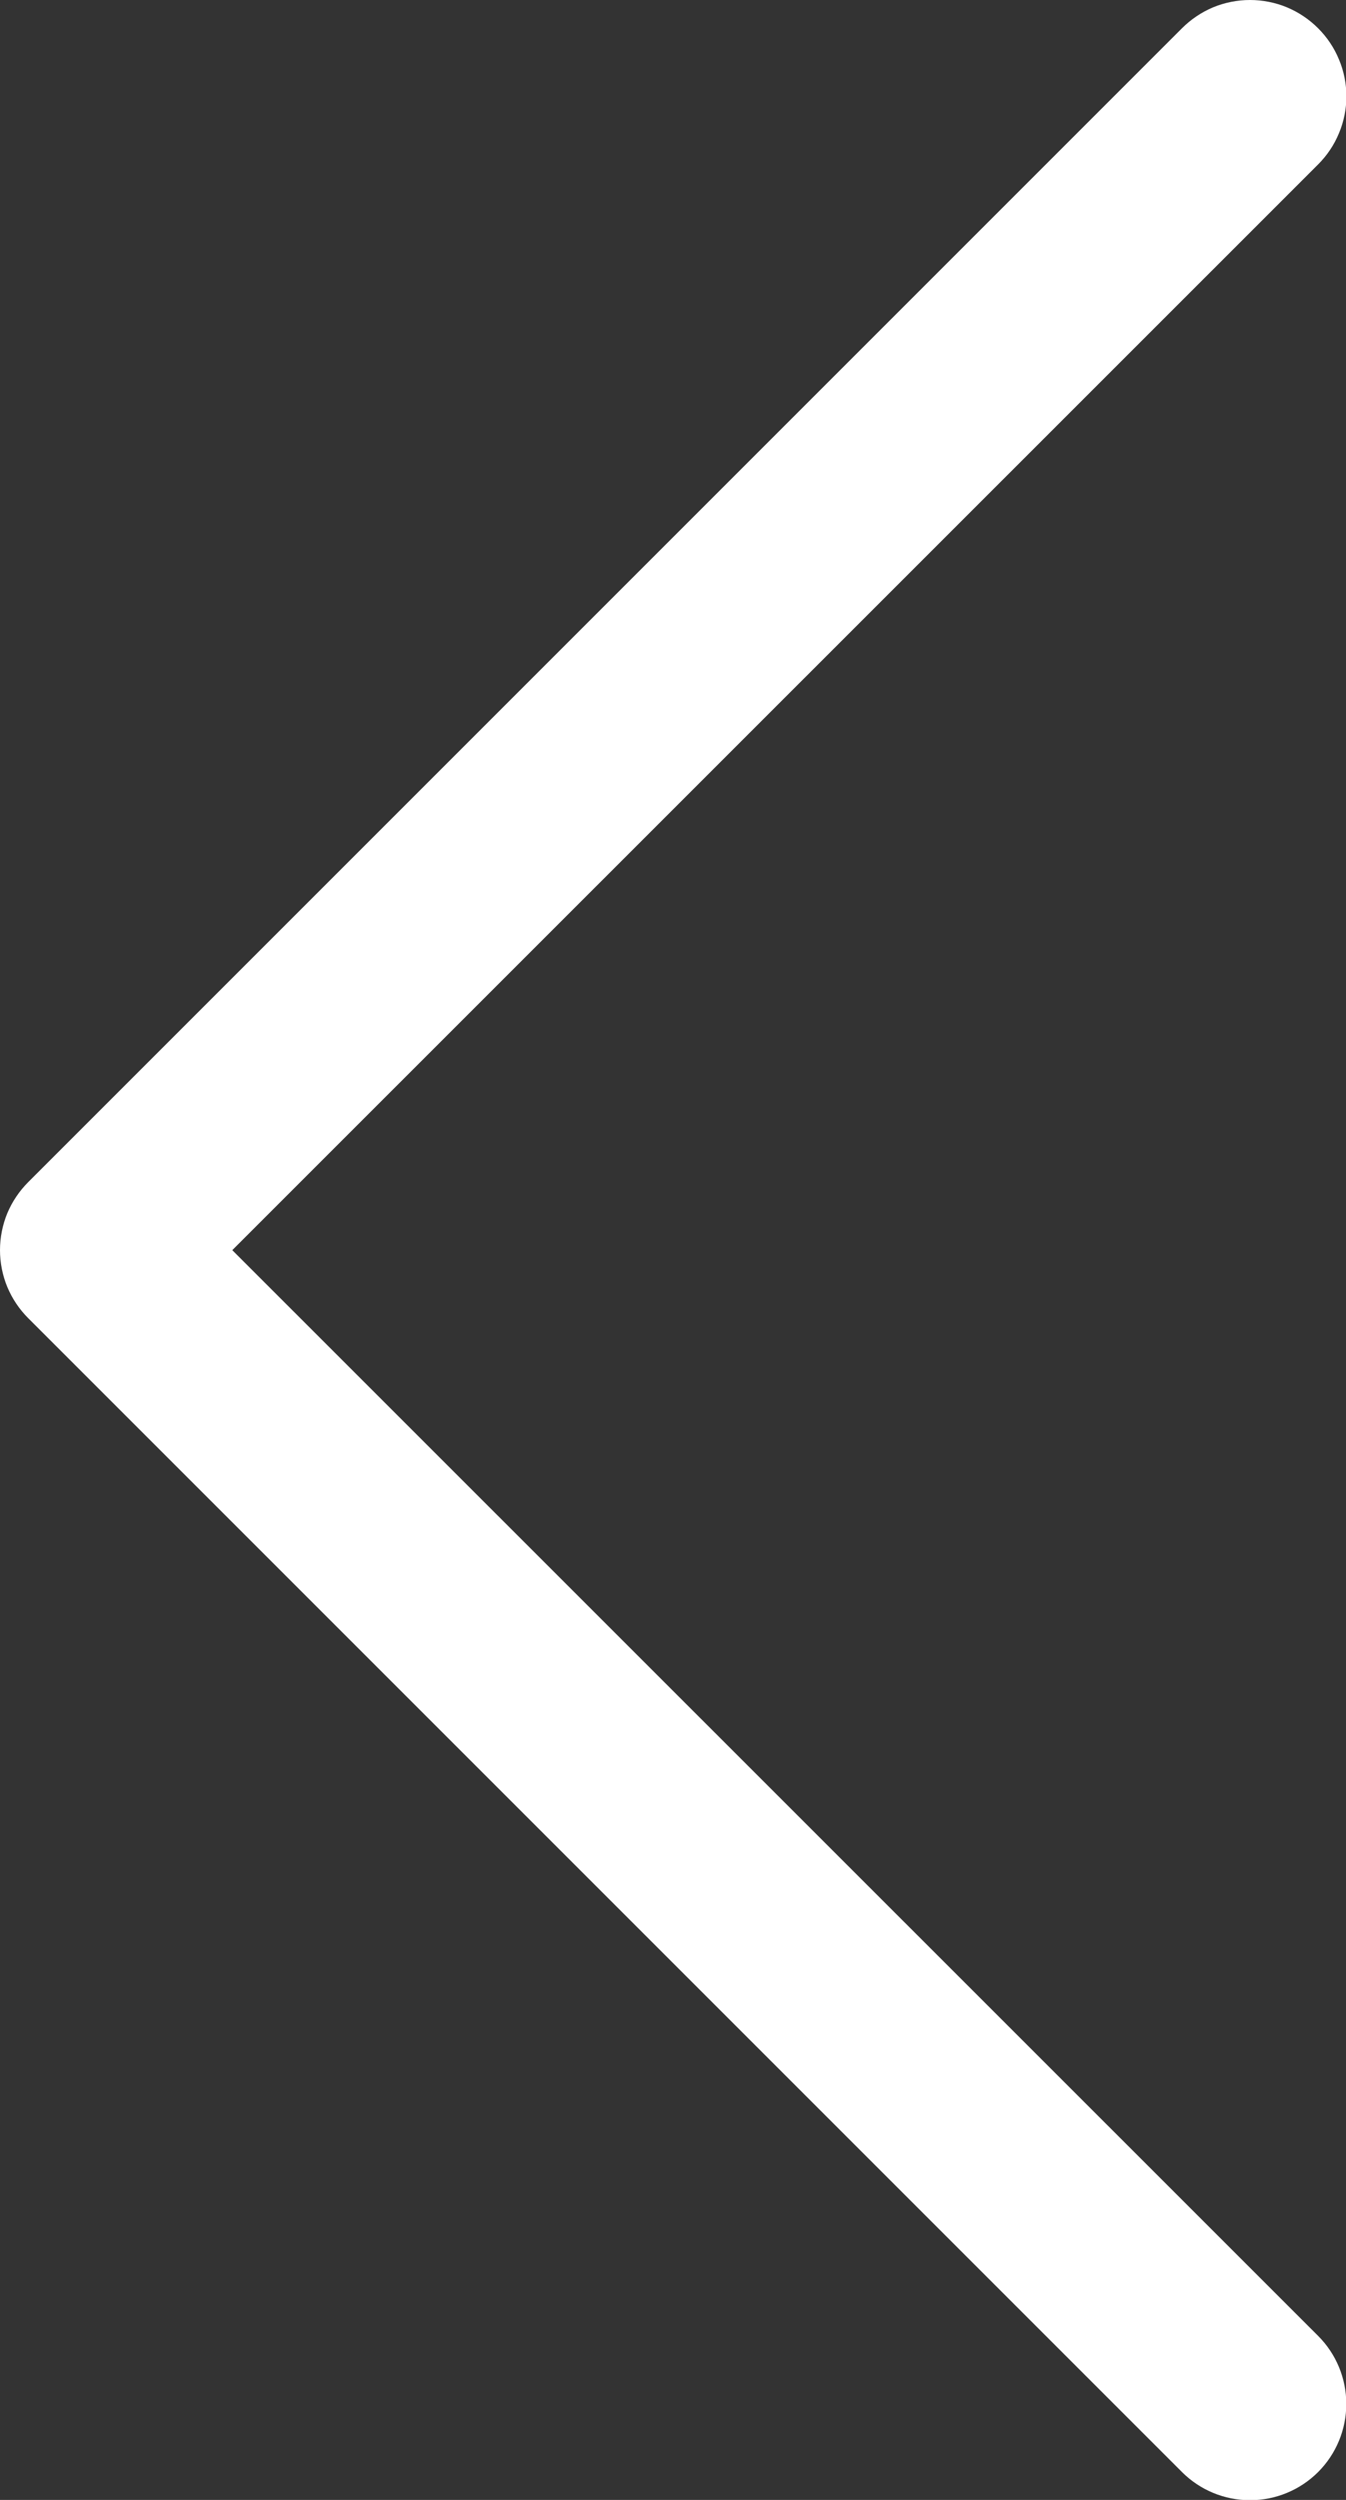 <svg width="14" height="26" viewBox="0 0 14 26" fill="none" xmlns="http://www.w3.org/2000/svg">
<rect x="0" y="0" width="14" height="26" fill="#333333" stroke="none"/>
<path d="M13.71 0.294C13.803 0.387 13.877 0.497 13.927 0.619C13.978 0.74 14.004 0.87 14.004 1.002C14.004 1.133 13.978 1.264 13.927 1.385C13.877 1.507 13.803 1.617 13.71 1.71L2.416 13.002L13.71 24.294C13.898 24.482 14.003 24.736 14.003 25.002C14.003 25.267 13.898 25.522 13.71 25.71C13.522 25.898 13.267 26.003 13.002 26.003C12.736 26.003 12.482 25.898 12.294 25.71L0.294 13.71C0.201 13.617 0.127 13.507 0.076 13.385C0.026 13.264 0 13.133 0 13.002C0 12.87 0.026 12.74 0.076 12.618C0.127 12.497 0.201 12.387 0.294 12.294L12.294 0.294C12.387 0.201 12.497 0.127 12.618 0.076C12.74 0.026 12.87 0 13.002 0C13.133 0 13.264 0.026 13.385 0.076C13.507 0.127 13.617 0.201 13.71 0.294Z" fill="white"/>
</svg>
